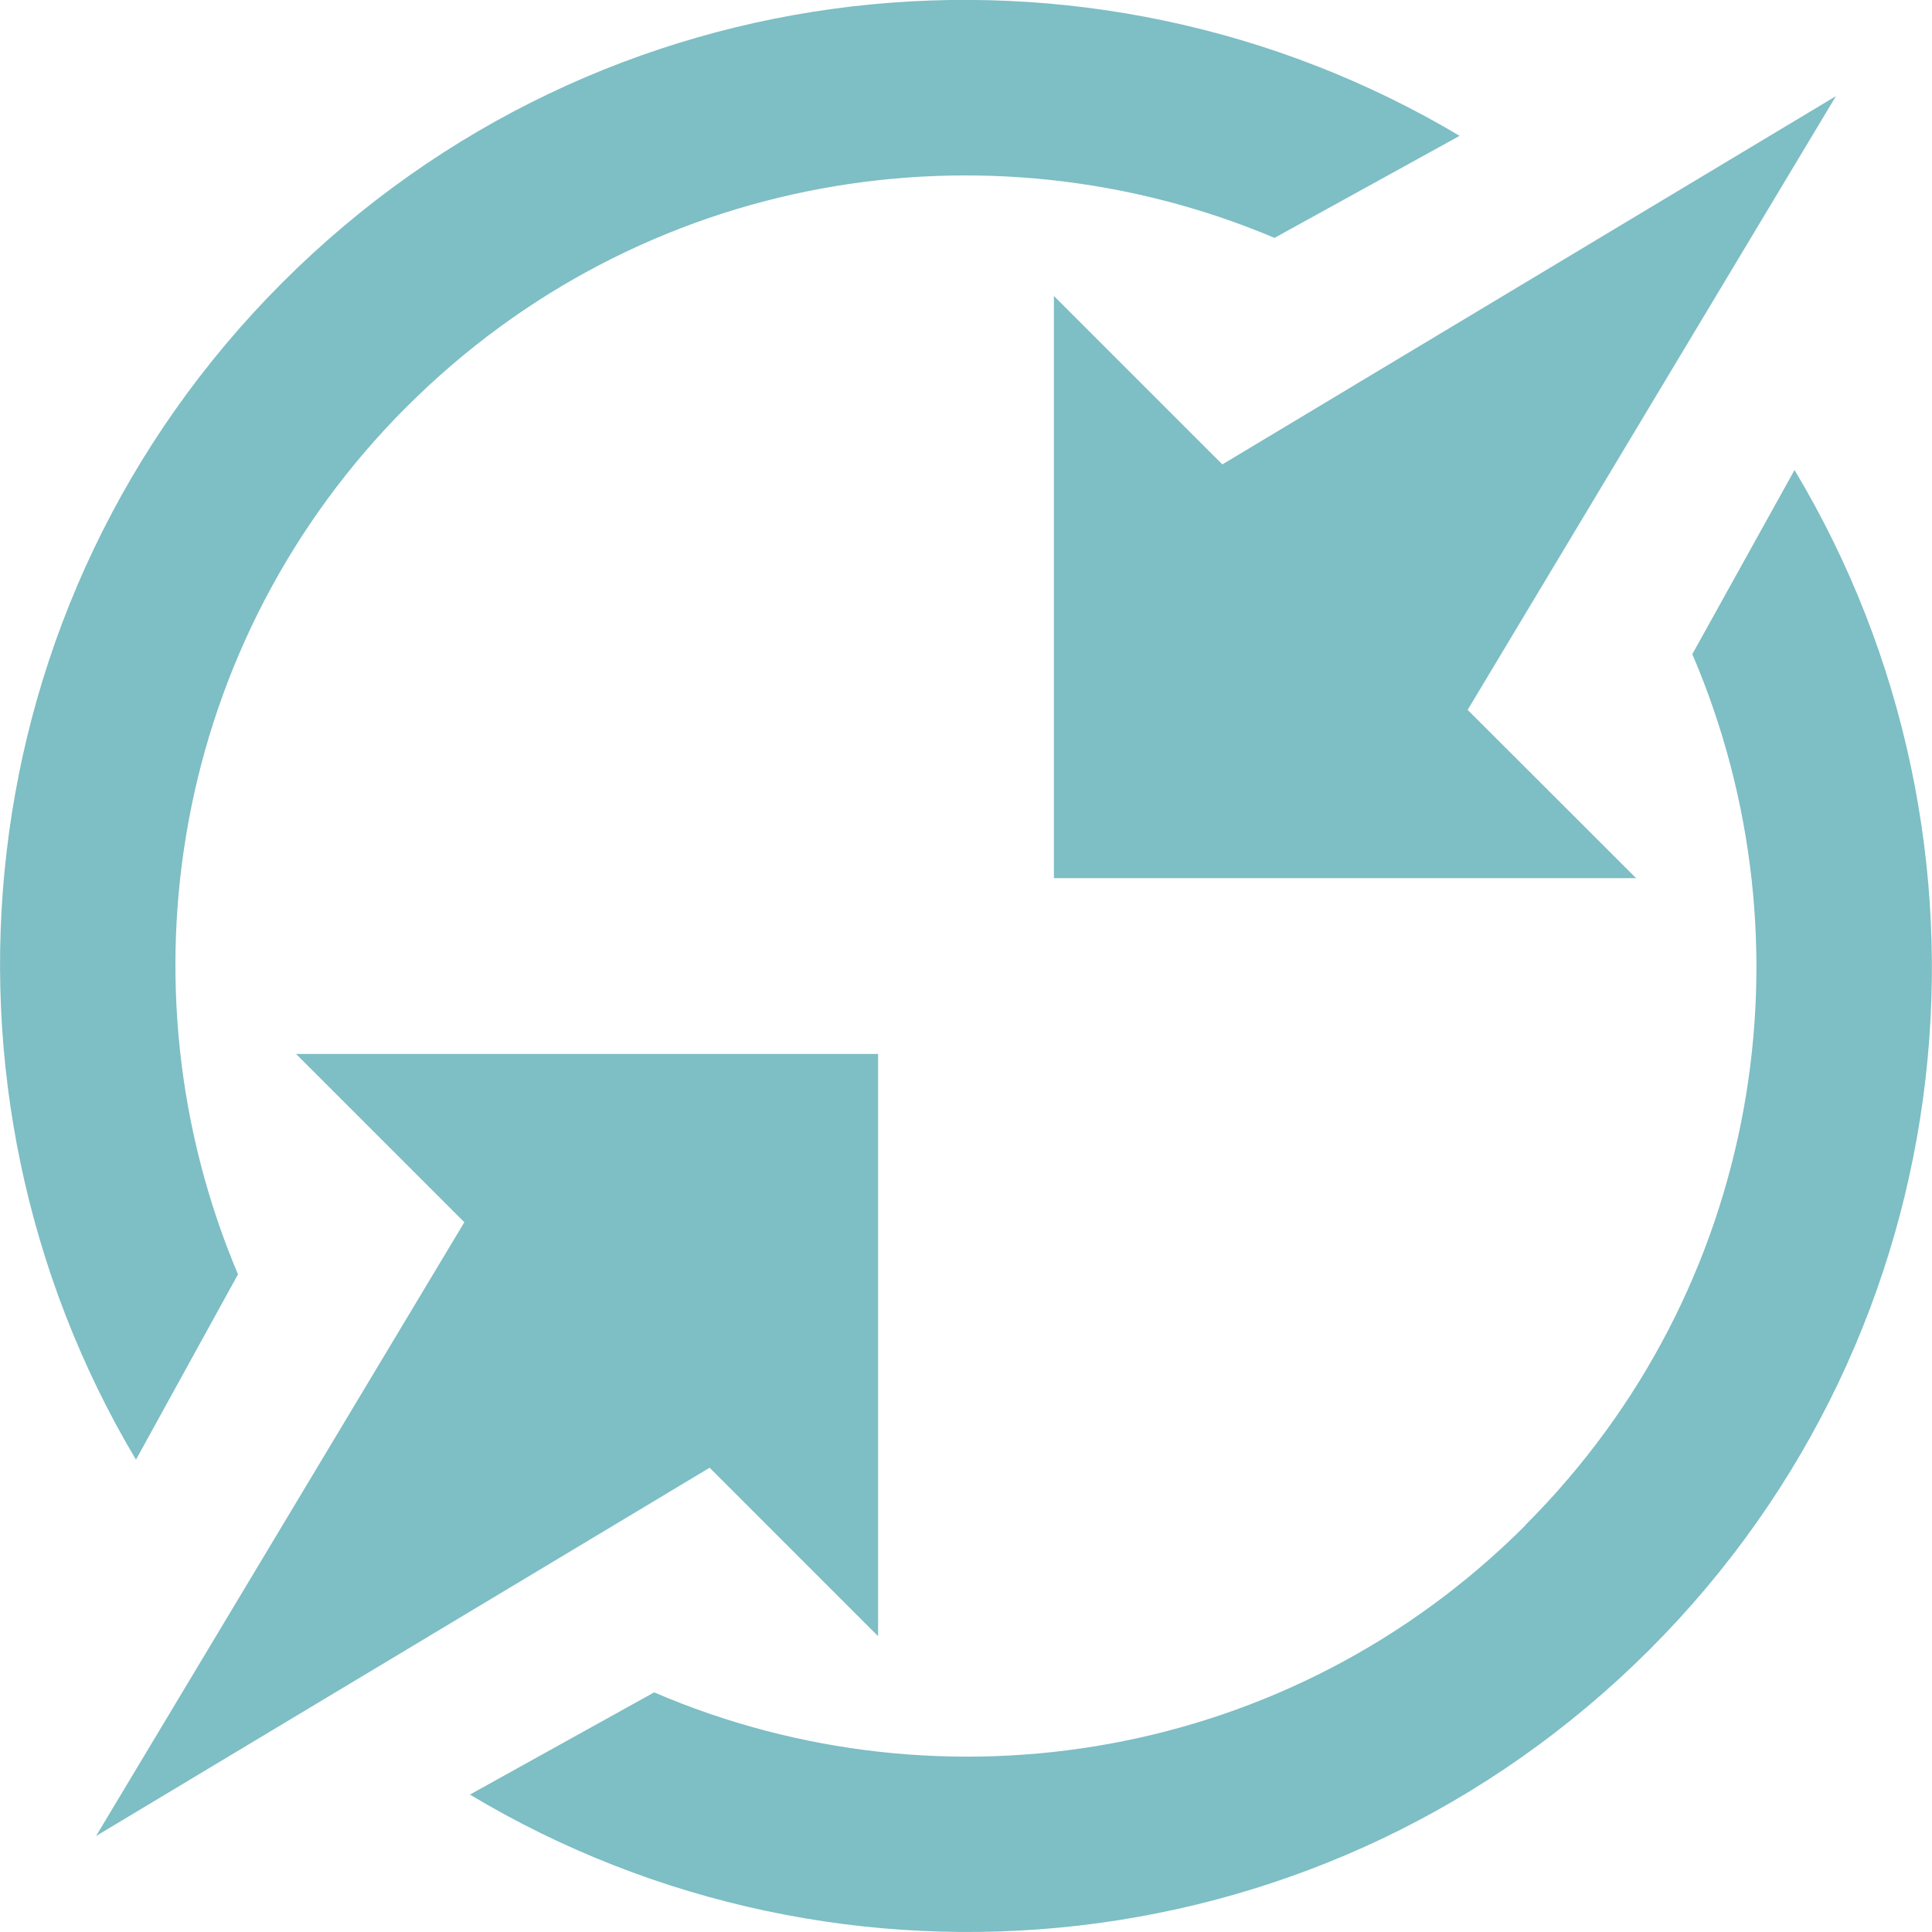 <?xml version="1.0" encoding="UTF-8"?> <svg xmlns="http://www.w3.org/2000/svg" viewBox="0 0 32 32"><path class="regulator" fill="#7ebec5" d="M27.1 14.545h-9.644V4.902l2.79 2.79 10.163-6.1-6.1 10.166 2.79 2.787zM6.736 6.737c-3.885 3.885-4.812 9.603-2.794 14.37l-1.69 3.07C-1.408 18.03-.61 9.967 4.68 4.677 9.97-.613 18.03-1.41 24.176 2.25L21.11 3.94C16.34 1.926 10.623 2.85 6.736 6.738zM4.9 17.457h9.644V27.1l-2.79-2.79-10.163 6.1 6.1-10.166-2.79-2.79zm20.363 7.805c3.902-3.9 4.817-9.647 2.767-14.427l1.693-3.05c3.687 6.15 2.898 14.237-2.4 19.537-5.304 5.3-13.388 6.09-19.54 2.402l3.052-1.693c4.778 2.054 10.528 1.138 14.43-2.766z"></path></svg> 
